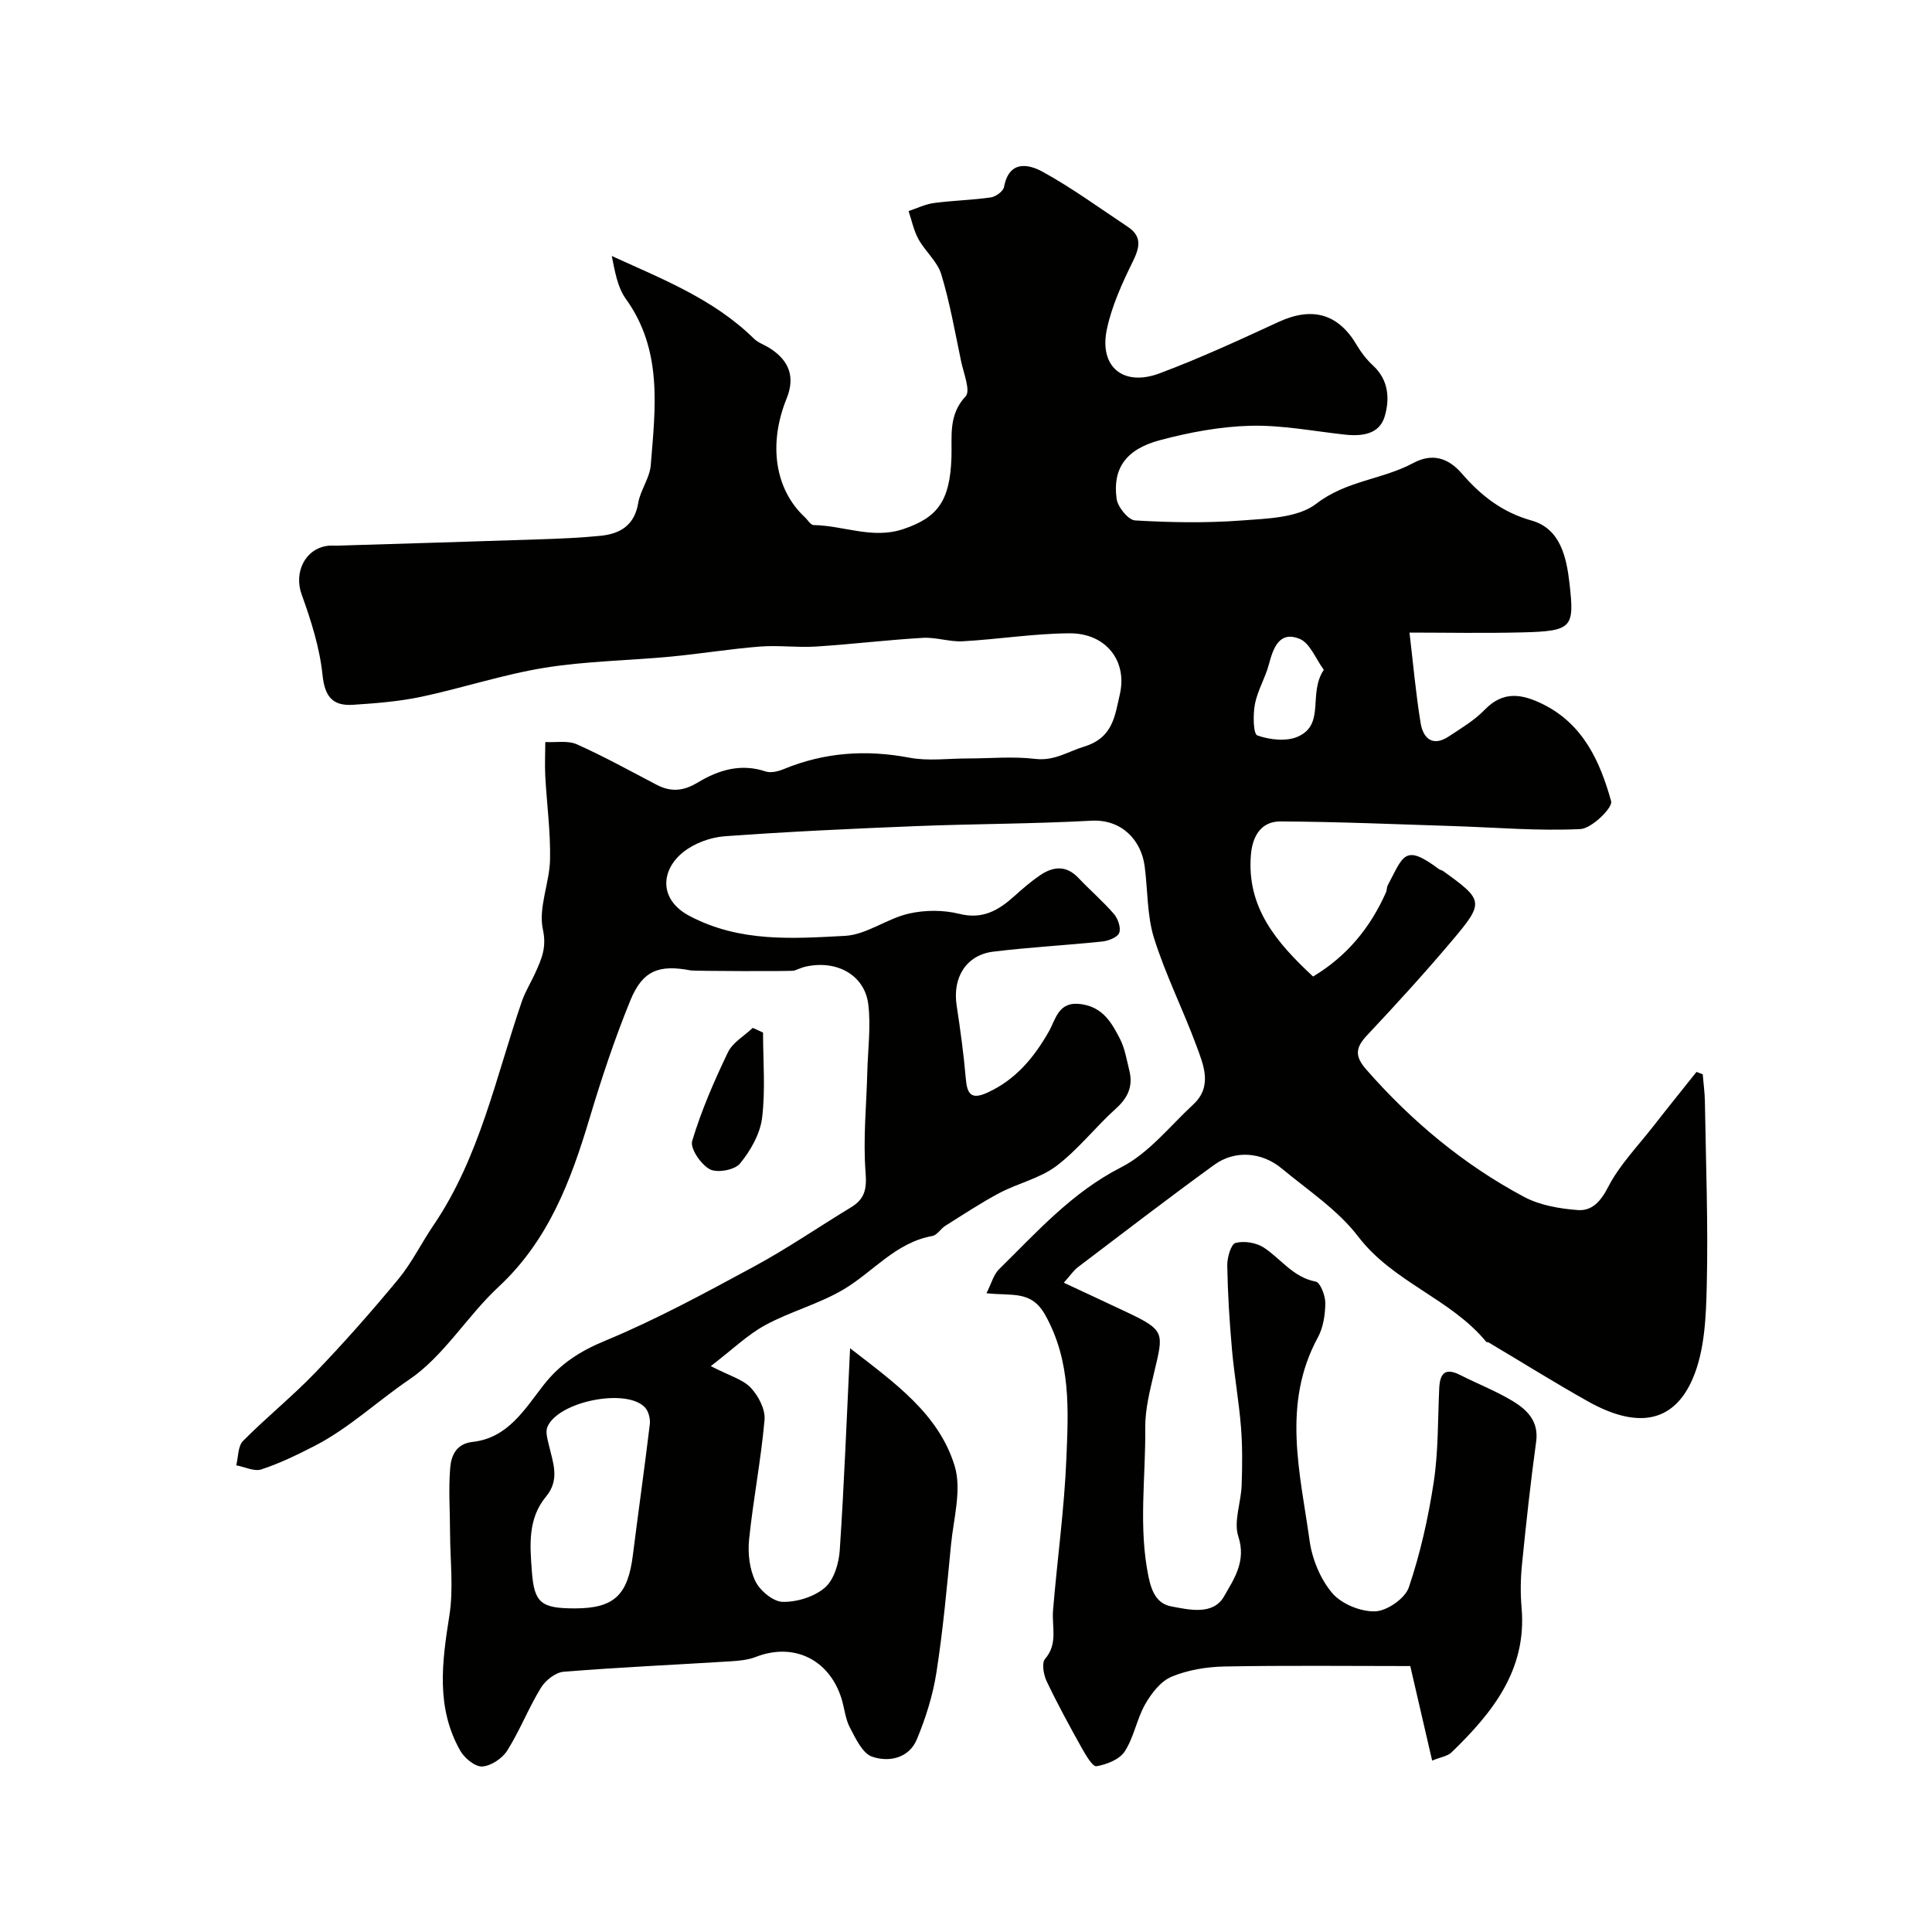 <svg enable-background="new 0 0 400 400" viewBox="0 0 400 400" xmlns="http://www.w3.org/2000/svg"><g fill="#010100"><path d="m204.24 267.75c1.03-2.03 1.46-3.84 2.58-4.95 7.85-7.71 15.11-15.93 25.32-21.13 5.69-2.91 10.05-8.49 14.9-12.99 4.06-3.76 2.14-8.18.66-12.18-2.76-7.48-6.38-14.66-8.76-22.24-1.49-4.74-1.29-9.99-1.96-14.99-.71-5.23-4.66-9.7-11.06-9.35-12.08.66-24.19.64-36.29 1.12-13.21.53-26.42 1.14-39.6 2.1-2.95.22-6.26 1.44-8.56 3.27-4.67 3.71-5.14 9.85 1.31 13.24 10.42 5.49 21.32 4.68 32.17 4.11 4.45-.24 8.65-3.56 13.17-4.6 3.34-.77 7.17-.79 10.48.04 4.84 1.21 8.11-.71 11.37-3.63 1.7-1.53 3.45-3.05 5.34-4.34 2.7-1.84 5.41-2.16 7.95.52 2.4 2.54 5.08 4.83 7.36 7.47.84.97 1.5 2.87 1.1 3.92-.35.93-2.24 1.66-3.52 1.79-7.51.79-15.07 1.18-22.56 2.1-5.6.69-8.46 5.36-7.58 11.12.76 5.01 1.46 10.03 1.89 15.08.28 3.36 1.14 4.55 4.63 2.92 5.75-2.68 9.47-7.17 12.53-12.51 1.52-2.65 1.97-6.43 6.77-5.74 4.5.65 6.29 3.87 8 7.19 1.02 1.98 1.38 4.32 1.93 6.52.8 3.19-.22 5.61-2.73 7.87-4.26 3.83-7.83 8.49-12.36 11.92-3.4 2.57-7.94 3.56-11.8 5.6-3.85 2.04-7.5 4.47-11.2 6.79-.97.61-1.7 1.93-2.69 2.11-7.53 1.34-12.17 7.33-18.24 10.98-5.09 3.06-11.08 4.61-16.33 7.46-3.7 2.01-6.83 5.08-11.3 8.5 3.89 2.01 6.62 2.73 8.27 4.47 1.59 1.67 3.05 4.49 2.86 6.65-.73 8.29-2.35 16.5-3.2 24.78-.29 2.84.08 6.12 1.31 8.64.96 1.97 3.69 4.24 5.68 4.27 2.95.05 6.53-1.06 8.72-2.96 1.88-1.63 2.88-5.02 3.06-7.72.91-13.51 1.42-27.04 2.14-41.83 9.3 7.2 18.34 13.6 21.64 24.33 1.52 4.93-.22 10.92-.75 16.41-.85 8.81-1.65 17.64-3.01 26.37-.73 4.72-2.21 9.41-4.04 13.83-1.64 3.96-5.8 4.82-9.28 3.62-2-.69-3.4-3.76-4.59-6.01-.96-1.81-1.13-4.03-1.75-6.03-2.56-8.15-9.94-11.65-17.74-8.61-1.62.63-3.48.8-5.24.91-11.52.72-23.05 1.23-34.56 2.16-1.68.14-3.77 1.8-4.71 3.35-2.56 4.19-4.35 8.84-6.96 12.98-1.02 1.62-3.36 3.18-5.18 3.28-1.49.08-3.67-1.74-4.55-3.28-5.05-8.93-3.77-18.35-2.24-27.97.88-5.58.16-11.41.14-17.13-.01-4.49-.34-9 .03-13.45.21-2.5 1.21-4.99 4.64-5.37 7.3-.8 10.77-6.75 14.7-11.78 3.43-4.39 7.51-7 12.75-9.17 10.6-4.39 20.75-9.92 30.87-15.39 6.87-3.72 13.34-8.17 20.03-12.23 2.83-1.72 3.28-3.75 3.01-7.2-.54-6.92.18-13.94.36-20.92.12-4.64.76-9.34.2-13.9-.75-6.11-6.59-9.28-13.07-7.79-.79.18-1.52.57-2.3.81-.54.17-20.71.09-21.38-.04-6.58-1.27-9.97-.01-12.51 6.2-3.25 7.96-5.98 16.17-8.45 24.42-3.88 12.96-8.52 25.3-18.84 34.89-6.52 6.06-11.32 14.33-18.52 19.21-6.6 4.48-12.48 10.09-19.62 13.75-3.55 1.82-7.18 3.59-10.96 4.83-1.48.49-3.46-.52-5.21-.84.44-1.71.33-3.96 1.41-5.05 4.82-4.87 10.19-9.19 14.94-14.13 5.99-6.23 11.72-12.72 17.22-19.38 2.8-3.39 4.77-7.47 7.26-11.13 9.57-14.09 12.9-30.62 18.3-46.35.73-2.12 1.97-4.06 2.88-6.12 1.24-2.78 2.28-5.08 1.48-8.78-.98-4.5 1.38-9.62 1.48-14.48.12-5.76-.68-11.54-.99-17.32-.12-2.33 0-4.67.01-7.01 2.19.12 4.66-.36 6.53.47 5.62 2.51 11.03 5.51 16.5 8.37 2.97 1.55 5.54 1.35 8.55-.47 4.22-2.55 8.88-4.01 14.02-2.28 1.09.36 2.61-.01 3.75-.48 8.45-3.49 17.05-4.07 26.04-2.37 3.89.74 8.04.16 12.06.16 4.67 0 9.38-.46 13.98.09 3.97.47 6.77-1.52 10.14-2.55 6-1.83 6.36-6.44 7.37-10.77 1.63-6.98-2.9-12.72-10.39-12.68-7.37.04-14.73 1.24-22.12 1.65-2.73.15-5.54-.87-8.27-.71-7.38.43-14.73 1.33-22.11 1.8-3.85.25-7.75-.3-11.59 0-6.19.49-12.34 1.5-18.53 2.09-8.7.82-17.51.92-26.11 2.31-8.59 1.39-16.95 4.19-25.49 6-4.63.98-9.41 1.35-14.14 1.66-4.14.27-5.84-1.6-6.31-6.14-.59-5.68-2.38-11.33-4.34-16.74-1.61-4.47.67-9.44 5.43-10.04.66-.08 1.33-.01 2-.03 13.97-.43 27.95-.84 41.92-1.31 4.19-.14 8.39-.31 12.56-.73 4.07-.41 7.01-2.17 7.78-6.77.45-2.69 2.39-5.18 2.6-7.84.95-11.84 2.52-23.79-5.17-34.46-1.7-2.36-2.23-5.57-2.9-8.86 10.41 4.76 21.06 8.89 29.41 17.09.88.87 2.18 1.29 3.26 1.97 4.15 2.62 5.31 6.07 3.53 10.45-3.84 9.47-2.41 18.83 3.77 24.57.61.56 1.2 1.62 1.81 1.63 6.19.09 12.19 2.97 18.55.84 7.18-2.4 9.7-5.86 10-14.87.14-4.37-.69-8.75 2.94-12.64 1.06-1.14-.44-4.8-.95-7.27-1.26-6.02-2.32-12.11-4.1-17.98-.81-2.65-3.32-4.74-4.72-7.27-.98-1.77-1.39-3.87-2.05-5.82 1.75-.58 3.46-1.43 5.26-1.67 3.91-.52 7.87-.6 11.77-1.16 1.03-.15 2.56-1.26 2.73-2.14 1.03-5.56 5-4.82 8.05-3.14 6.09 3.36 11.74 7.49 17.55 11.35 2.98 1.98 2.54 4.21 1.08 7.18-2.21 4.5-4.37 9.21-5.39 14.07-1.63 7.76 3.4 11.93 10.94 9.1 8.35-3.13 16.48-6.88 24.58-10.62 7.01-3.24 12.41-1.74 16.25 4.82.9 1.53 2.05 3 3.35 4.2 3.27 3.01 3.47 6.96 2.4 10.55-1.1 3.69-4.71 4.13-8.26 3.74-6.5-.71-13.02-1.99-19.5-1.83-6.29.16-12.68 1.36-18.79 2.99-7.04 1.88-9.8 5.88-8.95 12.12.23 1.71 2.42 4.41 3.84 4.49 7.33.43 14.73.56 22.05.01 5.29-.4 11.66-.53 15.46-3.47 6.18-4.79 13.67-4.99 20.06-8.42 3.8-2.04 7.14-1.22 10.08 2.18 3.89 4.5 8.31 8.01 14.42 9.72 5.97 1.67 7.24 7.6 7.86 13.03 1.04 9.16.61 9.87-9.8 10.13-7.96.2-15.92.04-23.33.04.77 6.51 1.31 12.65 2.3 18.7.51 3.15 2.45 5.03 5.82 2.81 2.59-1.71 5.33-3.34 7.46-5.54 3.85-3.97 7.73-3.27 12.05-1.14 8.36 4.14 11.84 11.9 14.12 20.09.37 1.33-4.03 5.65-6.37 5.76-8.73.43-17.52-.34-26.29-.62-11.93-.38-23.87-.9-35.8-.96-3.96-.02-5.79 2.96-6.12 6.88-.92 10.92 5.28 18.18 12.87 25.23 6.98-4.19 11.86-10.1 15.11-17.47.19-.44.13-1.01.35-1.42 3.26-6.12 3.43-8.7 10.58-3.36.26.19.63.22.89.41 8.41 6.06 8.57 6.45 1.8 14.46-5.64 6.68-11.54 13.15-17.53 19.52-2.41 2.56-2.65 4.31-.19 7.11 9.38 10.71 20.15 19.69 32.69 26.38 3.27 1.74 7.32 2.43 11.08 2.72 2.94.23 4.76-1.75 6.32-4.79 2.34-4.54 6.07-8.37 9.26-12.46 2.97-3.81 6.01-7.57 9.02-11.35l1.29.48c.15 1.88.42 3.75.45 5.63.2 12.66.69 25.33.39 37.98-.15 6.56-.41 13.66-2.95 19.5-4.09 9.39-11.85 10.13-21.67 4.61-6.95-3.9-13.71-8.13-20.56-12.2-.13-.08-.39-.01-.47-.11-7.39-8.97-19.27-12.32-26.51-21.79-4.21-5.52-10.38-9.57-15.83-14.1-4.15-3.45-9.72-3.86-13.99-.76-9.52 6.91-18.85 14.08-28.23 21.19-.88.67-1.52 1.66-2.91 3.21 4.7 2.2 8.91 4.15 13.1 6.13 7.93 3.75 7.54 4.28 5.62 12.38-.89 3.79-1.9 7.7-1.86 11.54.11 10.28-1.45 20.58.69 30.89.68 3.27 1.86 5.53 4.66 6.07 3.79.72 8.71 1.88 10.96-2.06 2-3.51 4.66-7.25 2.97-12.38-1.03-3.12.56-7.05.68-10.63.14-4.02.18-8.07-.14-12.07-.43-5.38-1.4-10.73-1.87-16.11-.51-5.75-.87-11.53-.97-17.3-.03-1.64.76-4.43 1.71-4.69 1.79-.48 4.34-.06 5.91.99 3.53 2.34 6.01 6.12 10.69 7.01.96.18 2.01 2.92 1.99 4.47-.02 2.38-.42 5.03-1.54 7.09-7.5 13.79-3.67 28.03-1.71 42.1.53 3.81 2.24 7.96 4.7 10.85 1.93 2.25 5.91 3.87 8.89 3.76 2.47-.1 6.19-2.68 6.96-4.98 2.38-7.05 4.03-14.42 5.15-21.79.96-6.35.84-12.87 1.13-19.31.13-3.05 1.1-4.49 4.33-2.86 3.62 1.84 7.44 3.32 10.9 5.41 2.98 1.81 5.43 4.18 4.84 8.43-1.16 8.44-2.08 16.92-2.93 25.4-.3 2.97-.34 6.01-.08 8.99 1.11 12.88-6.05 21.71-14.49 29.9-.83.8-2.26.99-4.03 1.71-1.49-6.45-2.87-12.37-4.53-19.57-12.99 0-25.73-.15-38.46.09-3.69.07-7.59.71-10.97 2.12-2.24.93-4.17 3.44-5.45 5.69-1.75 3.07-2.33 6.85-4.24 9.78-1.08 1.66-3.74 2.7-5.85 3.06-.79.14-2.23-2.33-3.05-3.79-2.53-4.53-5.02-9.1-7.25-13.78-.65-1.36-1.08-3.8-.34-4.65 2.72-3.16 1.37-6.66 1.65-10.05.86-10.47 2.33-20.91 2.76-31.4.42-10.08.99-20.14-4.38-29.76-2.9-5.16-6.77-3.9-12.16-4.5zm-85.24 65.25c8.08 0 10.98-2.69 12.02-10.96 1.14-9.07 2.43-18.12 3.52-27.19.13-1.12-.27-2.68-1.02-3.47-3.82-4.05-17.88-1.26-20.17 4.01-.45 1.03-.01 2.54.28 3.76.84 3.63 2.35 7.18-.57 10.69-3.82 4.58-3.35 10.1-2.94 15.52.48 6.49 1.88 7.64 8.88 7.64zm155.08-194.32c-1.65-2.22-2.86-5.55-5.04-6.43-4.14-1.66-5.42 1.85-6.33 5.3-.74 2.8-2.35 5.4-2.89 8.22-.42 2.17-.36 6.2.51 6.5 2.57.91 6.06 1.3 8.43.22 5.68-2.57 2.01-8.9 5.32-13.81z"/><path d="m157.98 213.78c0 5.91.52 11.88-.2 17.69-.42 3.33-2.4 6.78-4.58 9.44-1.09 1.33-4.73 1.99-6.25 1.17-1.83-.99-4.11-4.31-3.64-5.86 1.89-6.29 4.54-12.39 7.39-18.33.98-2.05 3.39-3.41 5.15-5.08.71.34 1.42.65 2.13.97z"/></g></svg>